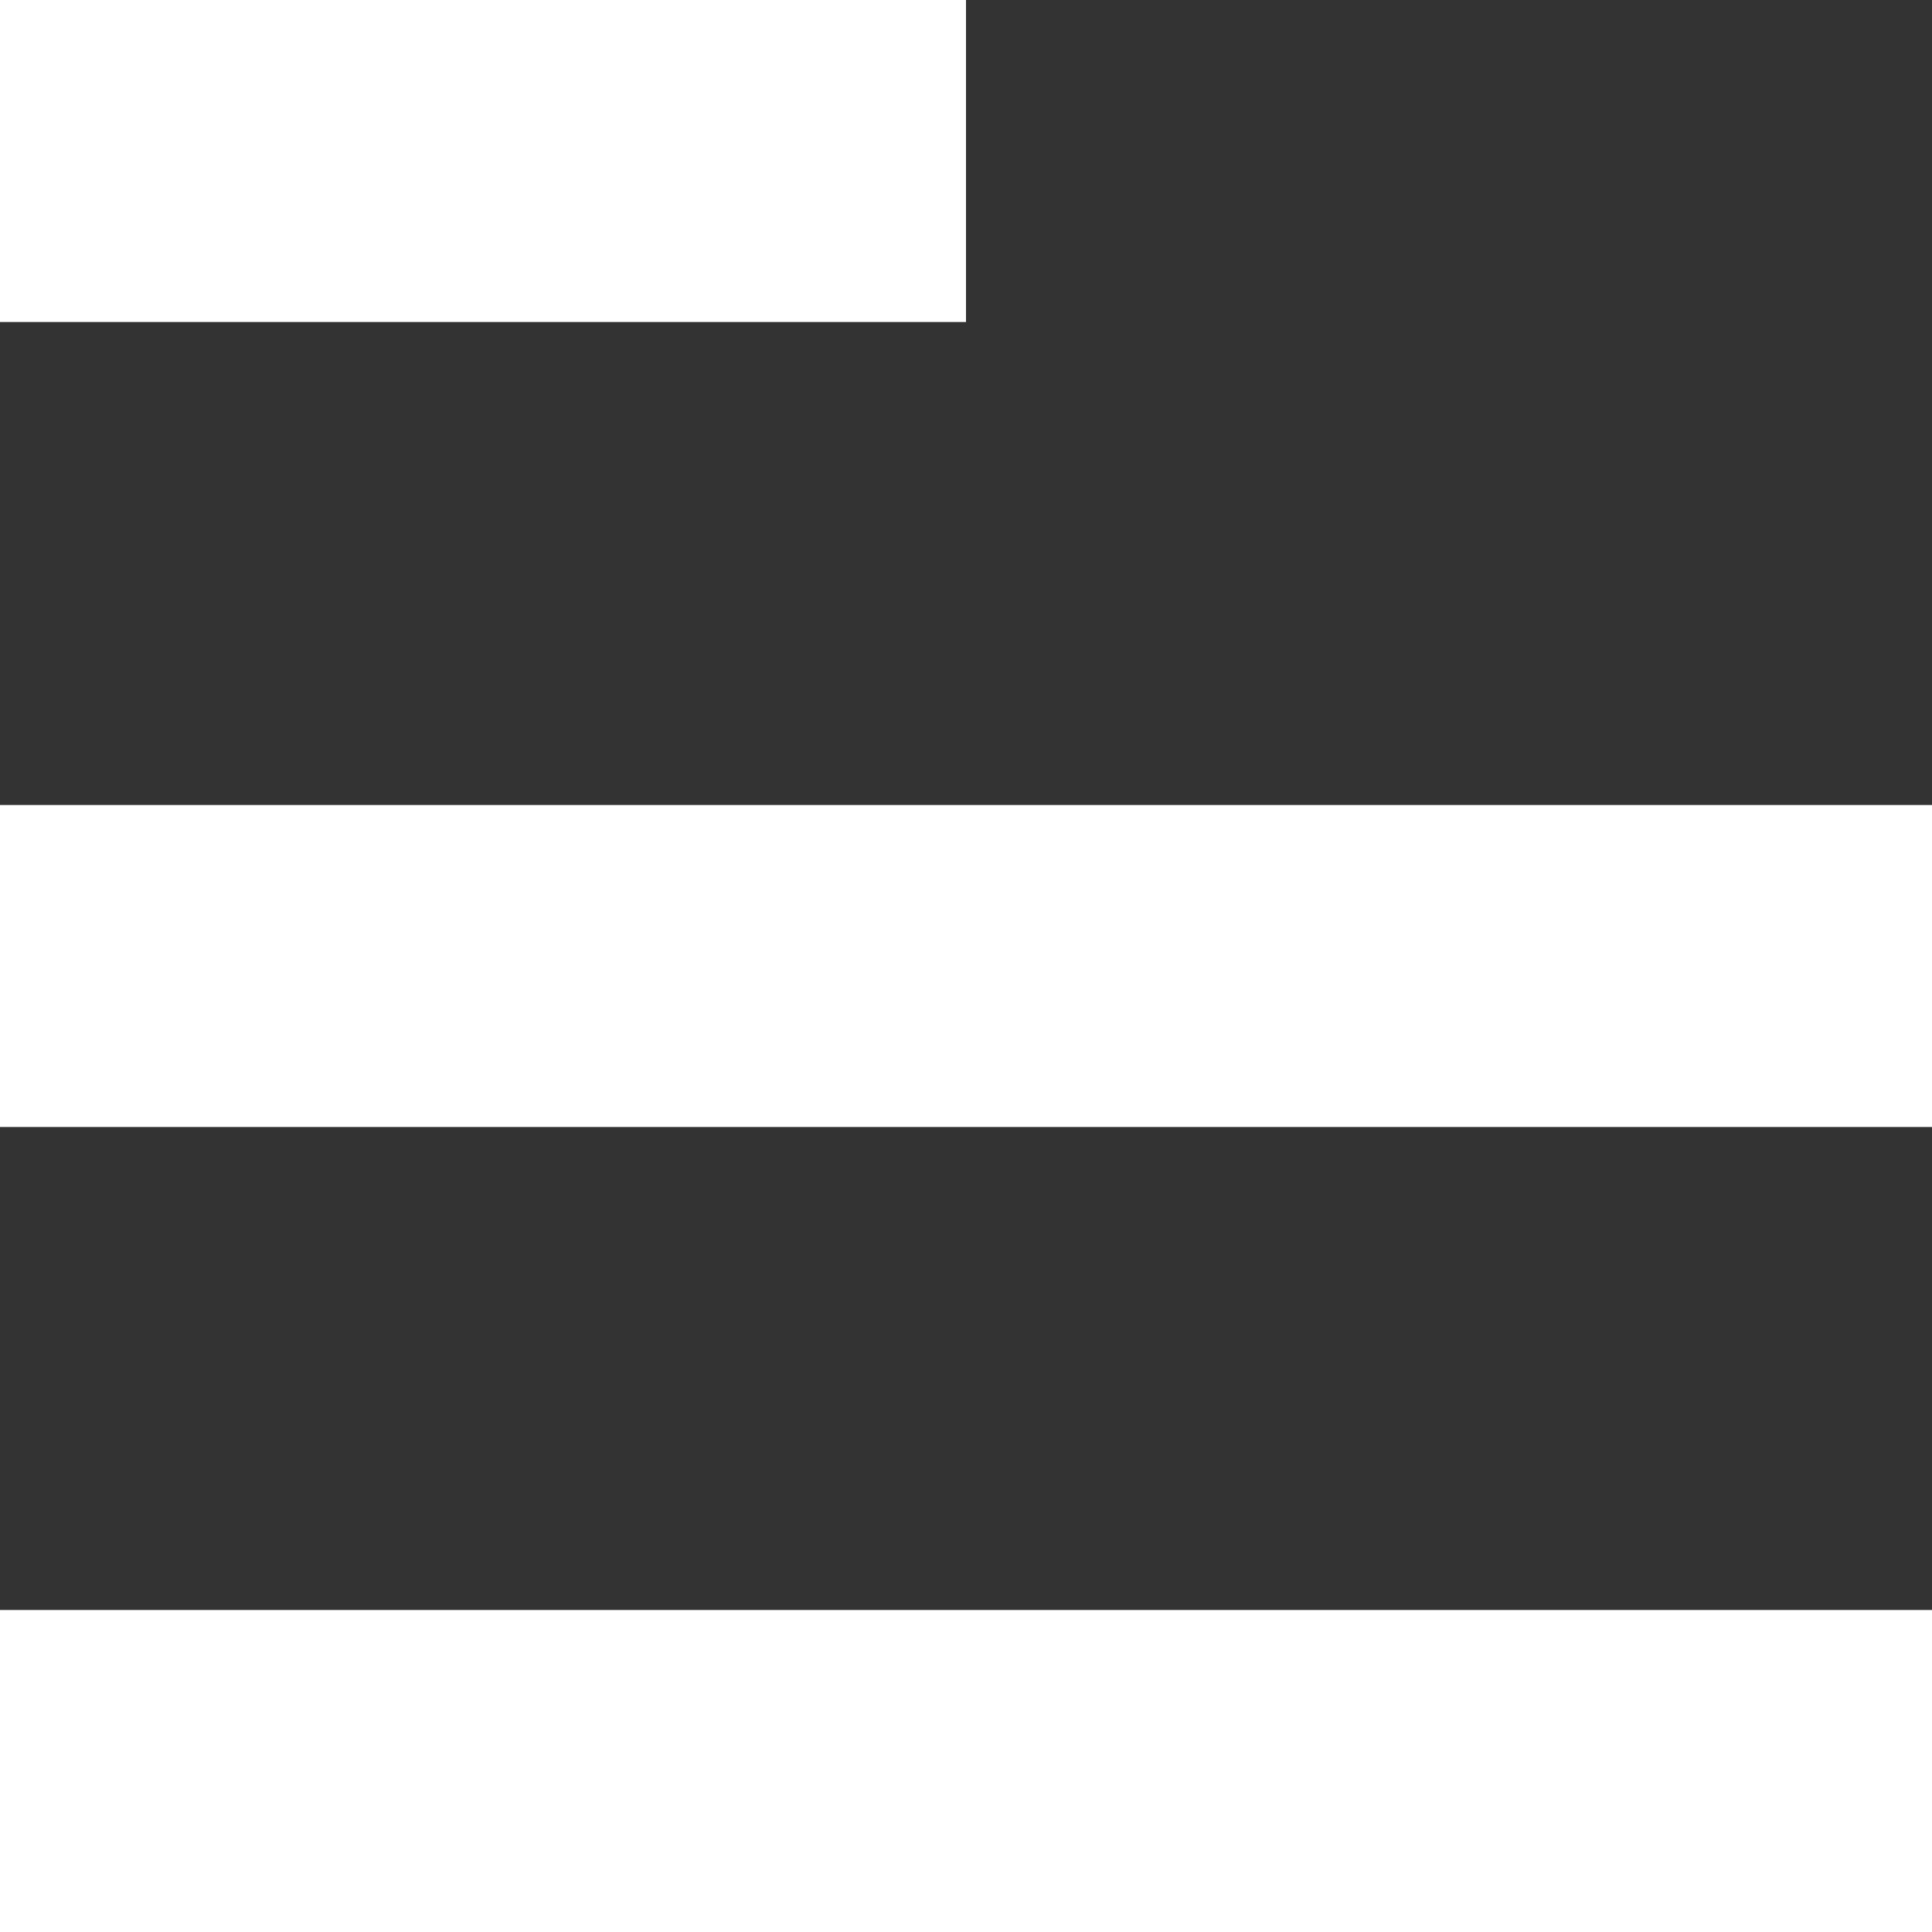 <svg version="1.1" xmlns="http://www.w3.org/2000/svg" xmlns:xlink="http://www.w3.org/1999/xlink" height="20px" width="20px" x="0px" y="0px" viewBox="0 0 30 30" enable-background="new 0 0 30 30" xml:space="preserve">
		<rect x="0" y="0" width="30" height="30" fill="#333333" stroke="none"/>
		<g id="Report_1_">
			<line fill="none" stroke="#FFFFFF" stroke-width="5" stroke-miterlimit="10" x1="0" y1="2.5" x2="15" y2="2.5"></line>
			<line fill="none" stroke="#FFFFFF" stroke-width="5" stroke-miterlimit="10" x1="0" y1="15" x2="30" y2="15"></line>
			<line fill="none" stroke="#FFFFFF" stroke-width="5" stroke-miterlimit="10" x1="0" y1="27.5" x2="30" y2="27.5"></line>
		</g>
		</svg>